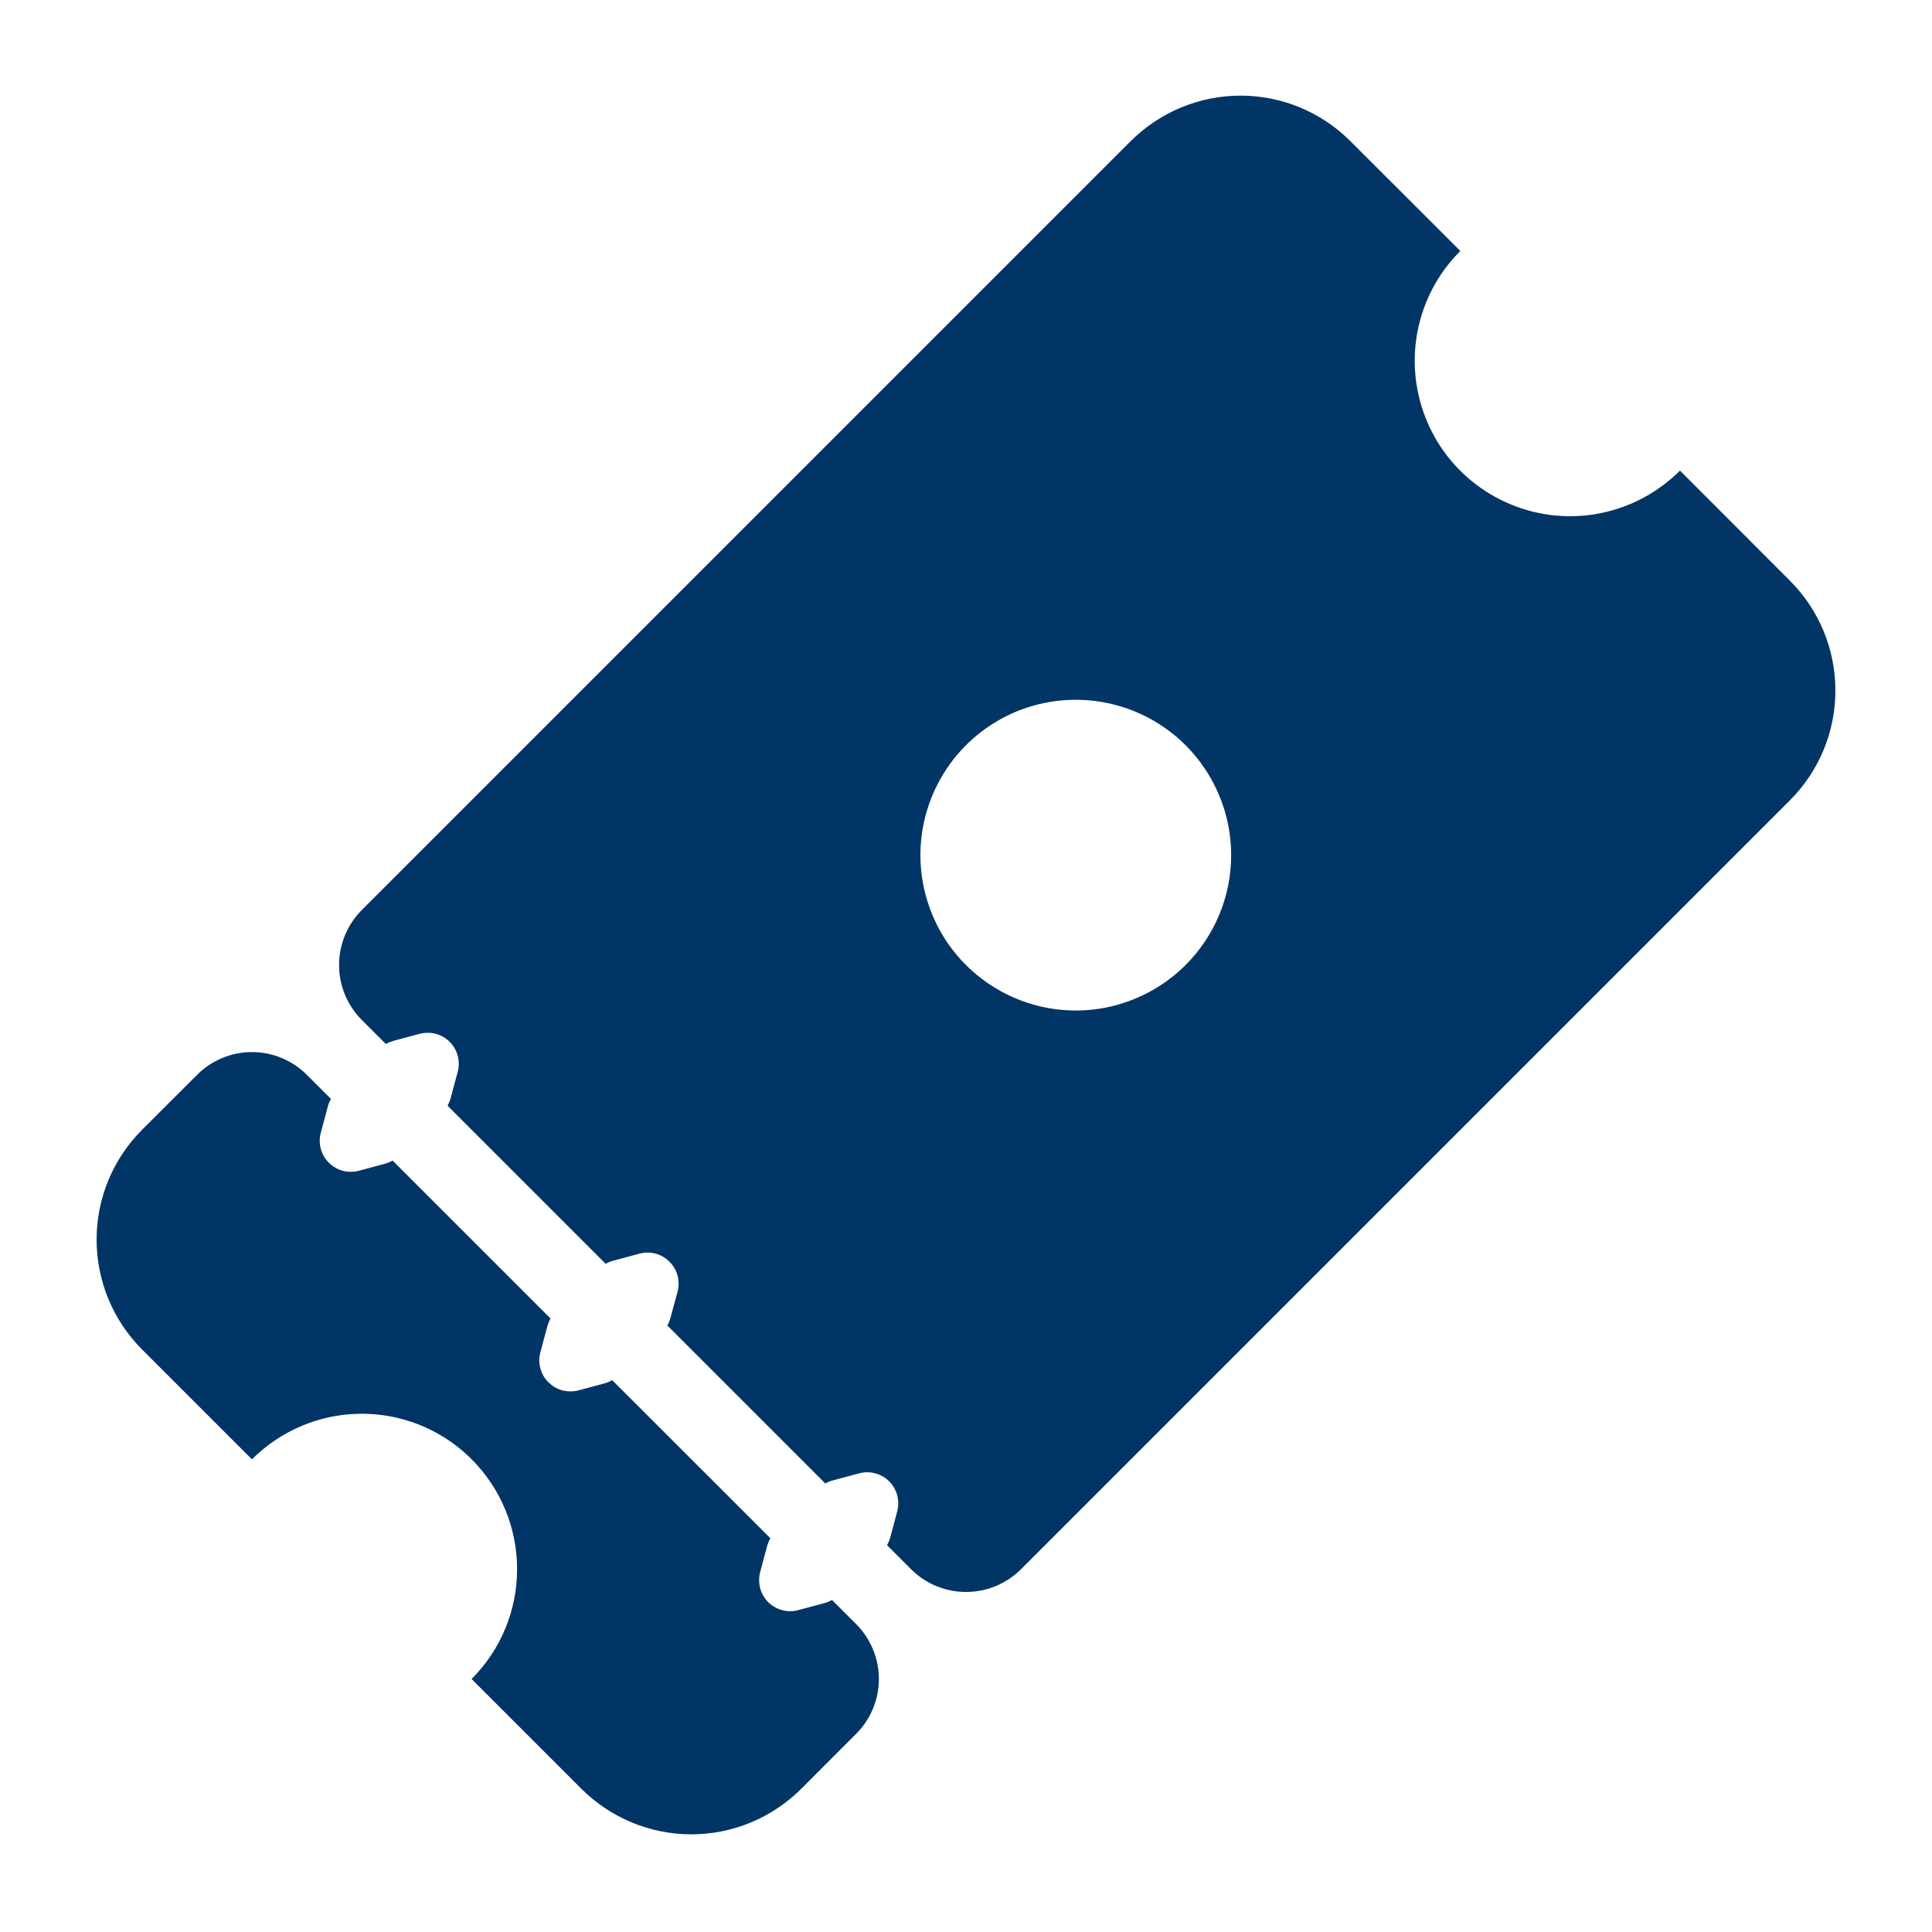 <svg width="20" height="20" viewBox="0 0 20 20" fill="none" xmlns="http://www.w3.org/2000/svg">
<g clip-path="url(#clip0_6315_16007)">
<path d="M3.321 11.725L3.393 11.457C3.4 11.428 3.412 11.401 3.426 11.376L3.177 11.127C3.026 10.976 2.821 10.891 2.608 10.891C2.395 10.891 2.19 10.976 2.04 11.127L1.471 11.695C1.169 11.997 1 12.406 1 12.832C1 13.259 1.169 13.668 1.471 13.97L2.608 15.107C2.757 14.958 2.934 14.839 3.13 14.758C3.423 14.636 3.747 14.604 4.059 14.666C4.371 14.728 4.657 14.881 4.882 15.106C5.184 15.408 5.353 15.817 5.353 16.244C5.353 16.67 5.184 17.079 4.882 17.381L6.019 18.518C6.321 18.819 6.73 18.989 7.157 18.989C7.583 18.989 7.992 18.819 8.294 18.518L8.862 17.949C9.013 17.799 9.098 17.594 9.098 17.381C9.098 17.168 9.013 16.963 8.862 16.812L8.613 16.563C8.588 16.577 8.56 16.589 8.532 16.596L8.263 16.668C8.209 16.683 8.151 16.683 8.097 16.668C8.042 16.653 7.992 16.625 7.952 16.585C7.912 16.545 7.884 16.495 7.869 16.441C7.855 16.386 7.855 16.328 7.869 16.274L7.941 16.005C7.949 15.977 7.96 15.95 7.975 15.924L6.337 14.287C6.312 14.302 6.285 14.313 6.257 14.321L5.988 14.393C5.934 14.407 5.876 14.407 5.821 14.393C5.767 14.378 5.717 14.349 5.677 14.309C5.637 14.27 5.608 14.22 5.594 14.165C5.579 14.111 5.579 14.053 5.594 13.999L5.666 13.73C5.674 13.702 5.685 13.674 5.699 13.649L4.064 12.014C4.039 12.029 4.012 12.04 3.984 12.047L3.715 12.12C3.66 12.134 3.603 12.134 3.548 12.12C3.494 12.105 3.444 12.076 3.404 12.036C3.364 11.996 3.335 11.947 3.321 11.892C3.306 11.838 3.306 11.78 3.321 11.725Z" fill="#003566"/>
<path d="M14.645 3.735C14.645 3.417 14.74 3.106 14.916 2.842C14.975 2.754 15.043 2.672 15.117 2.598L13.979 1.461C13.678 1.16 13.269 0.99 12.842 0.99C12.416 0.99 12.007 1.16 11.705 1.461L3.745 9.421C3.595 9.572 3.51 9.776 3.51 9.989C3.51 10.203 3.594 10.407 3.745 10.558L3.994 10.807C4.02 10.793 4.047 10.782 4.075 10.774L4.344 10.702C4.399 10.688 4.456 10.688 4.511 10.702C4.565 10.717 4.615 10.745 4.655 10.785C4.695 10.825 4.724 10.875 4.738 10.93C4.753 10.984 4.753 11.042 4.738 11.096L4.666 11.365C4.659 11.393 4.647 11.42 4.633 11.446L6.27 13.083C6.295 13.068 6.322 13.057 6.351 13.05L6.619 12.978C6.674 12.963 6.731 12.963 6.786 12.977C6.841 12.992 6.89 13.021 6.93 13.061C6.97 13.101 6.999 13.15 7.014 13.205C7.028 13.26 7.028 13.317 7.014 13.372L6.941 13.64C6.934 13.669 6.923 13.696 6.908 13.721L8.544 15.357C8.569 15.342 8.597 15.331 8.625 15.324L8.894 15.252C8.948 15.237 9.006 15.237 9.06 15.252C9.115 15.266 9.165 15.295 9.205 15.335C9.245 15.375 9.273 15.425 9.288 15.479C9.302 15.534 9.302 15.591 9.288 15.646L9.216 15.915C9.208 15.943 9.197 15.97 9.182 15.995L9.432 16.245C9.583 16.396 9.787 16.48 10.001 16.48C10.214 16.48 10.418 16.395 10.569 16.245L18.529 8.285C18.678 8.136 18.797 7.958 18.878 7.763C18.959 7.568 19 7.358 19 7.147C19 6.936 18.958 6.726 18.877 6.531C18.796 6.336 18.677 6.159 18.528 6.01L17.391 4.872C17.166 5.097 16.879 5.25 16.567 5.313C16.255 5.375 15.932 5.343 15.638 5.221C15.344 5.099 15.093 4.893 14.916 4.629C14.74 4.364 14.645 4.053 14.645 3.735ZM12.745 8.852C12.745 9.279 12.575 9.688 12.274 9.989C12.049 10.214 11.762 10.367 11.45 10.43C11.138 10.492 10.815 10.46 10.521 10.338C10.227 10.216 9.976 10.01 9.799 9.746C9.623 9.481 9.528 9.17 9.528 8.852C9.528 8.534 9.623 8.223 9.799 7.959C9.976 7.694 10.227 7.488 10.521 7.366C10.815 7.245 11.138 7.213 11.45 7.275C11.762 7.337 12.049 7.49 12.274 7.715C12.575 8.017 12.745 8.426 12.745 8.852Z" fill="#003566"/>
</g>
<defs>
<clipPath id="clip0_6315_16007">
<rect width="20" height="20" fill="white"/>
</clipPath>
</defs>
</svg>
